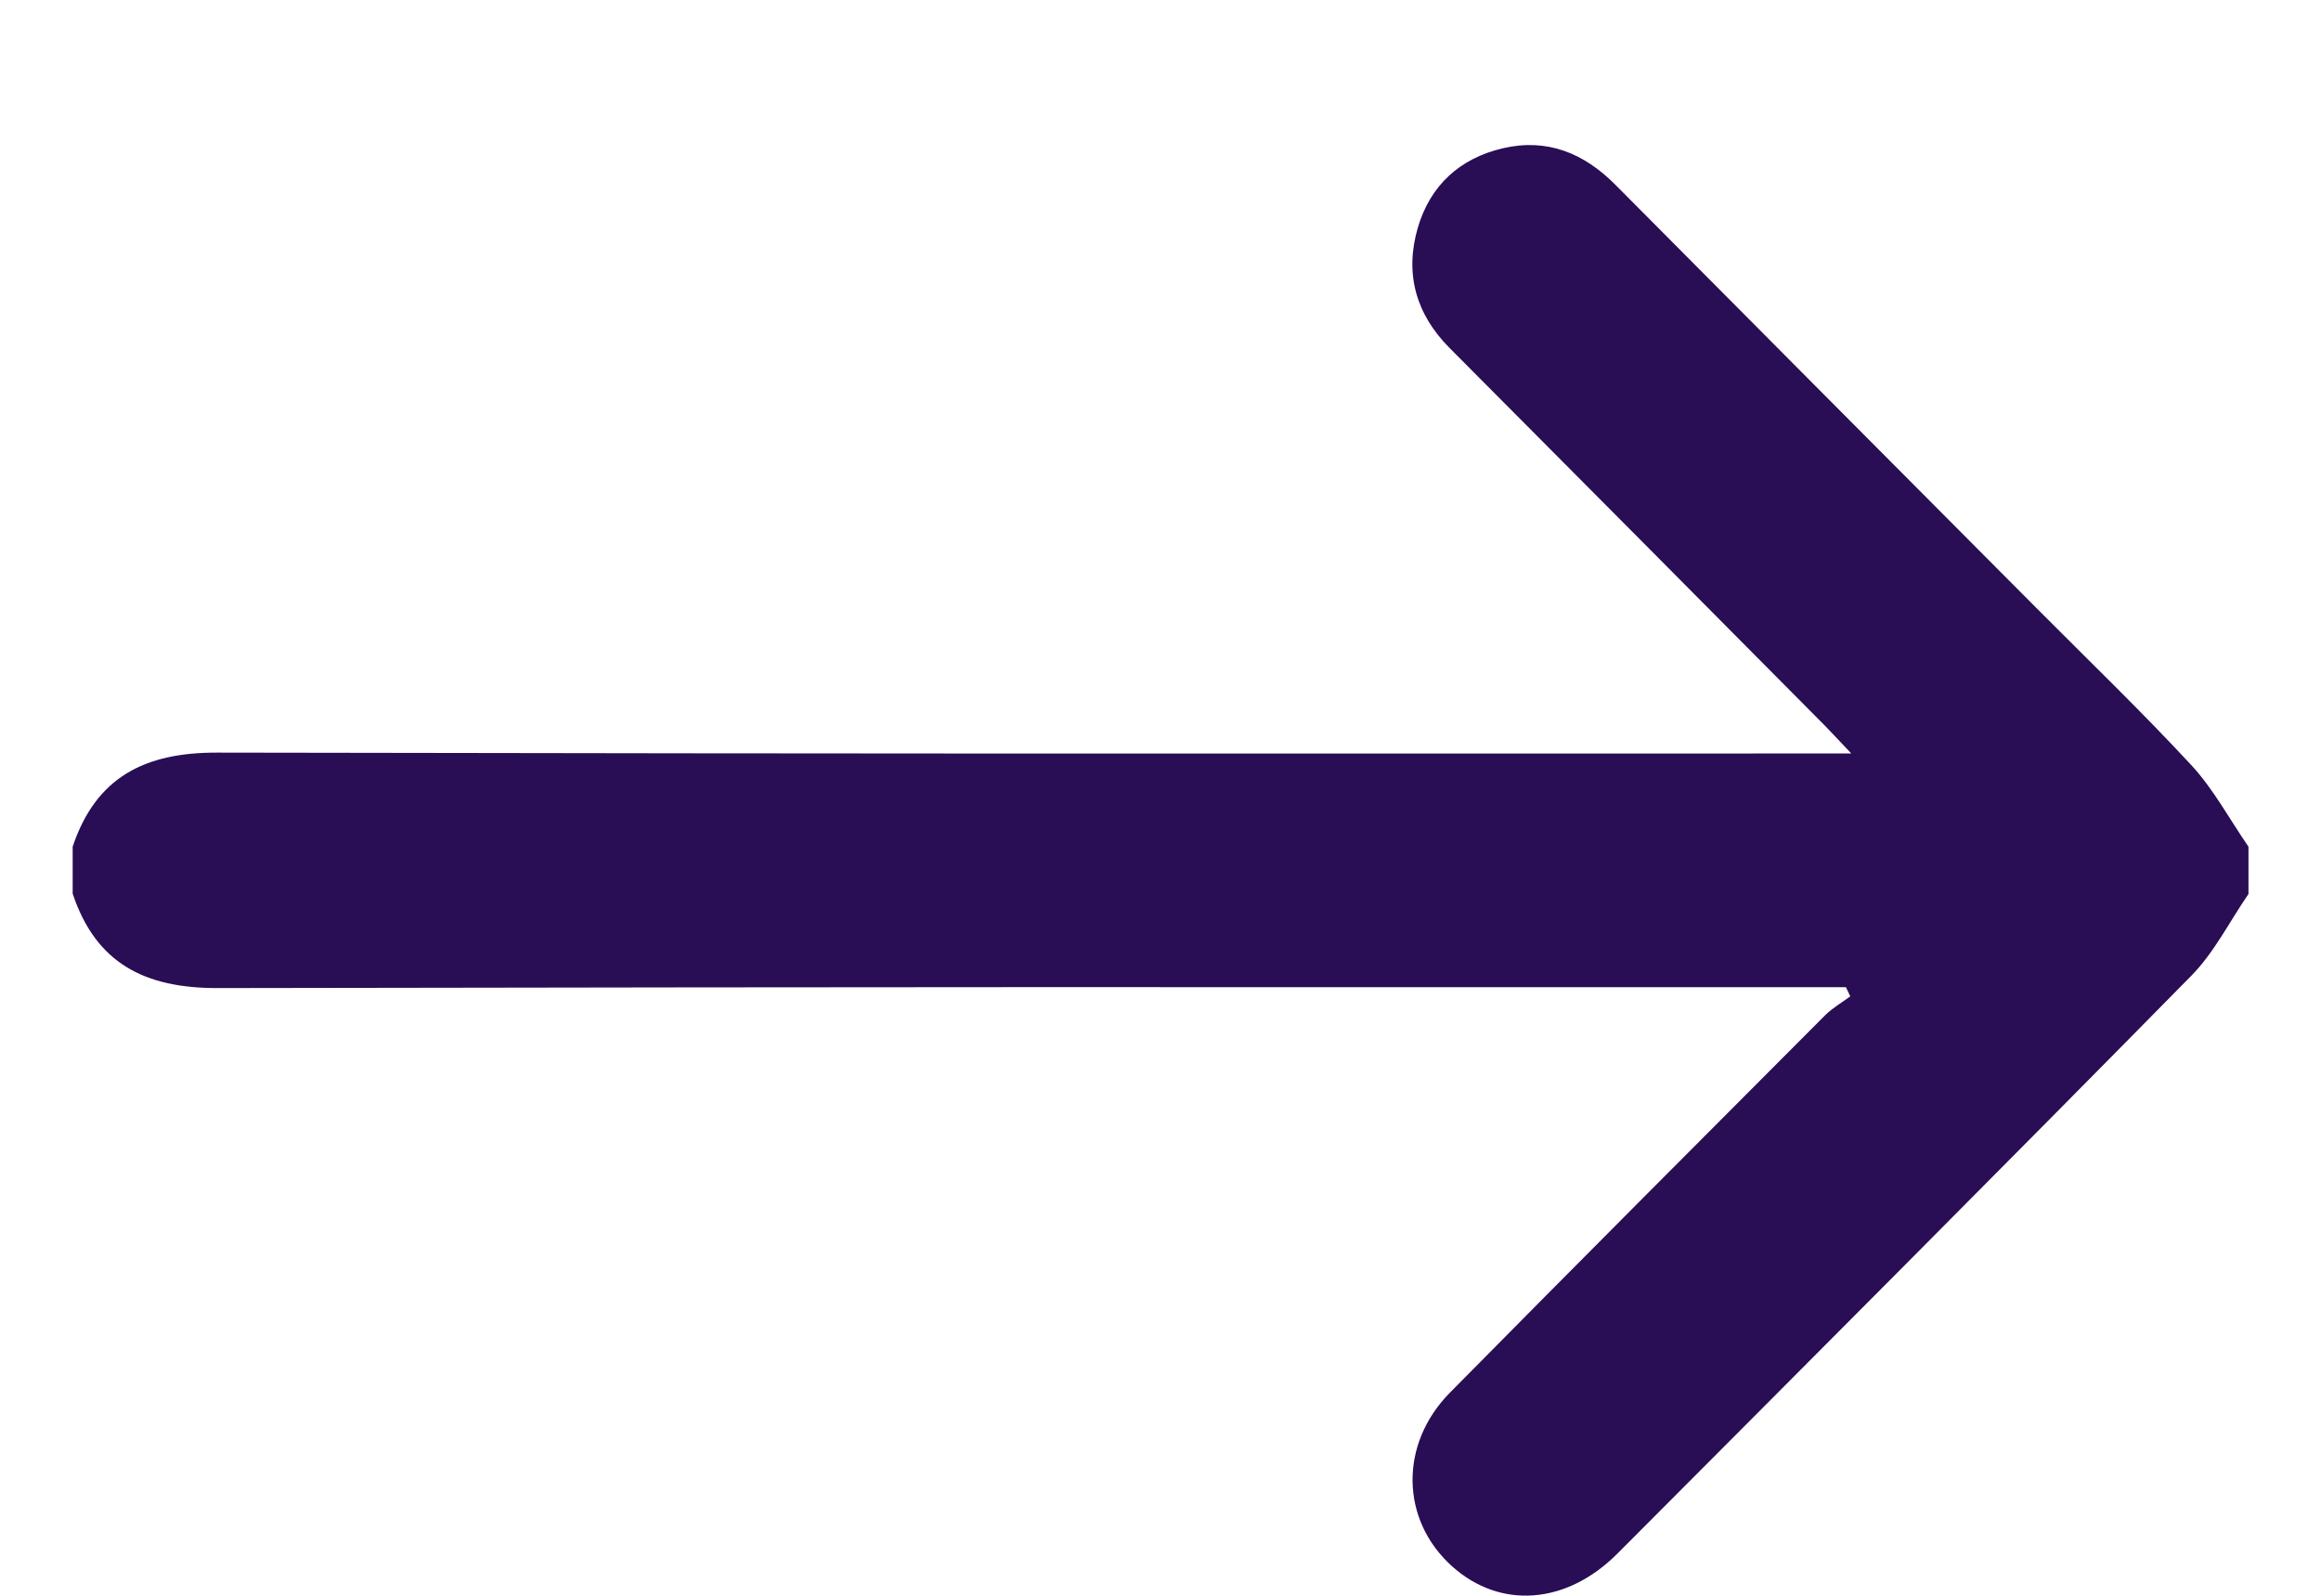 <svg width="16" height="11" viewBox="0 0 16 11" fill="none" xmlns="http://www.w3.org/2000/svg">
<g clip-path="url(#clip0_10303_229)">
<path d="M0.5 5.839C0.661 5.355 1 5.187 1.495 5.188C6.964 5.197 7.008 5.194 12.477 5.194H12.762C12.682 5.11 12.631 5.054 12.579 5.001C11.717 4.133 10.856 3.265 9.993 2.399C9.759 2.164 9.682 1.884 9.774 1.569C9.86 1.277 10.064 1.091 10.36 1.022C10.665 0.951 10.919 1.055 11.137 1.275C12.102 2.247 13.069 3.217 14.035 4.188C14.393 4.548 14.759 4.9 15.104 5.272C15.259 5.439 15.37 5.648 15.501 5.838V6.161C15.37 6.351 15.264 6.566 15.105 6.727C13.793 8.06 12.471 9.384 11.15 10.709C10.798 11.062 10.341 11.095 10.009 10.796C9.655 10.477 9.644 9.956 9.995 9.6C10.854 8.73 11.718 7.864 12.581 6.999C12.632 6.948 12.697 6.911 12.755 6.868C12.745 6.847 12.735 6.826 12.725 6.805H12.498C7.022 6.805 6.972 6.802 1.496 6.811C1.002 6.811 0.662 6.644 0.501 6.16V5.838L0.5 5.839Z" fill="#290D55"/>
</g>
<defs>
<clipPath id="clip0_10303_229">
<rect width="15" height="11" fill="white" transform="translate(0.5)"/>
</clipPath>
</defs>
</svg>
